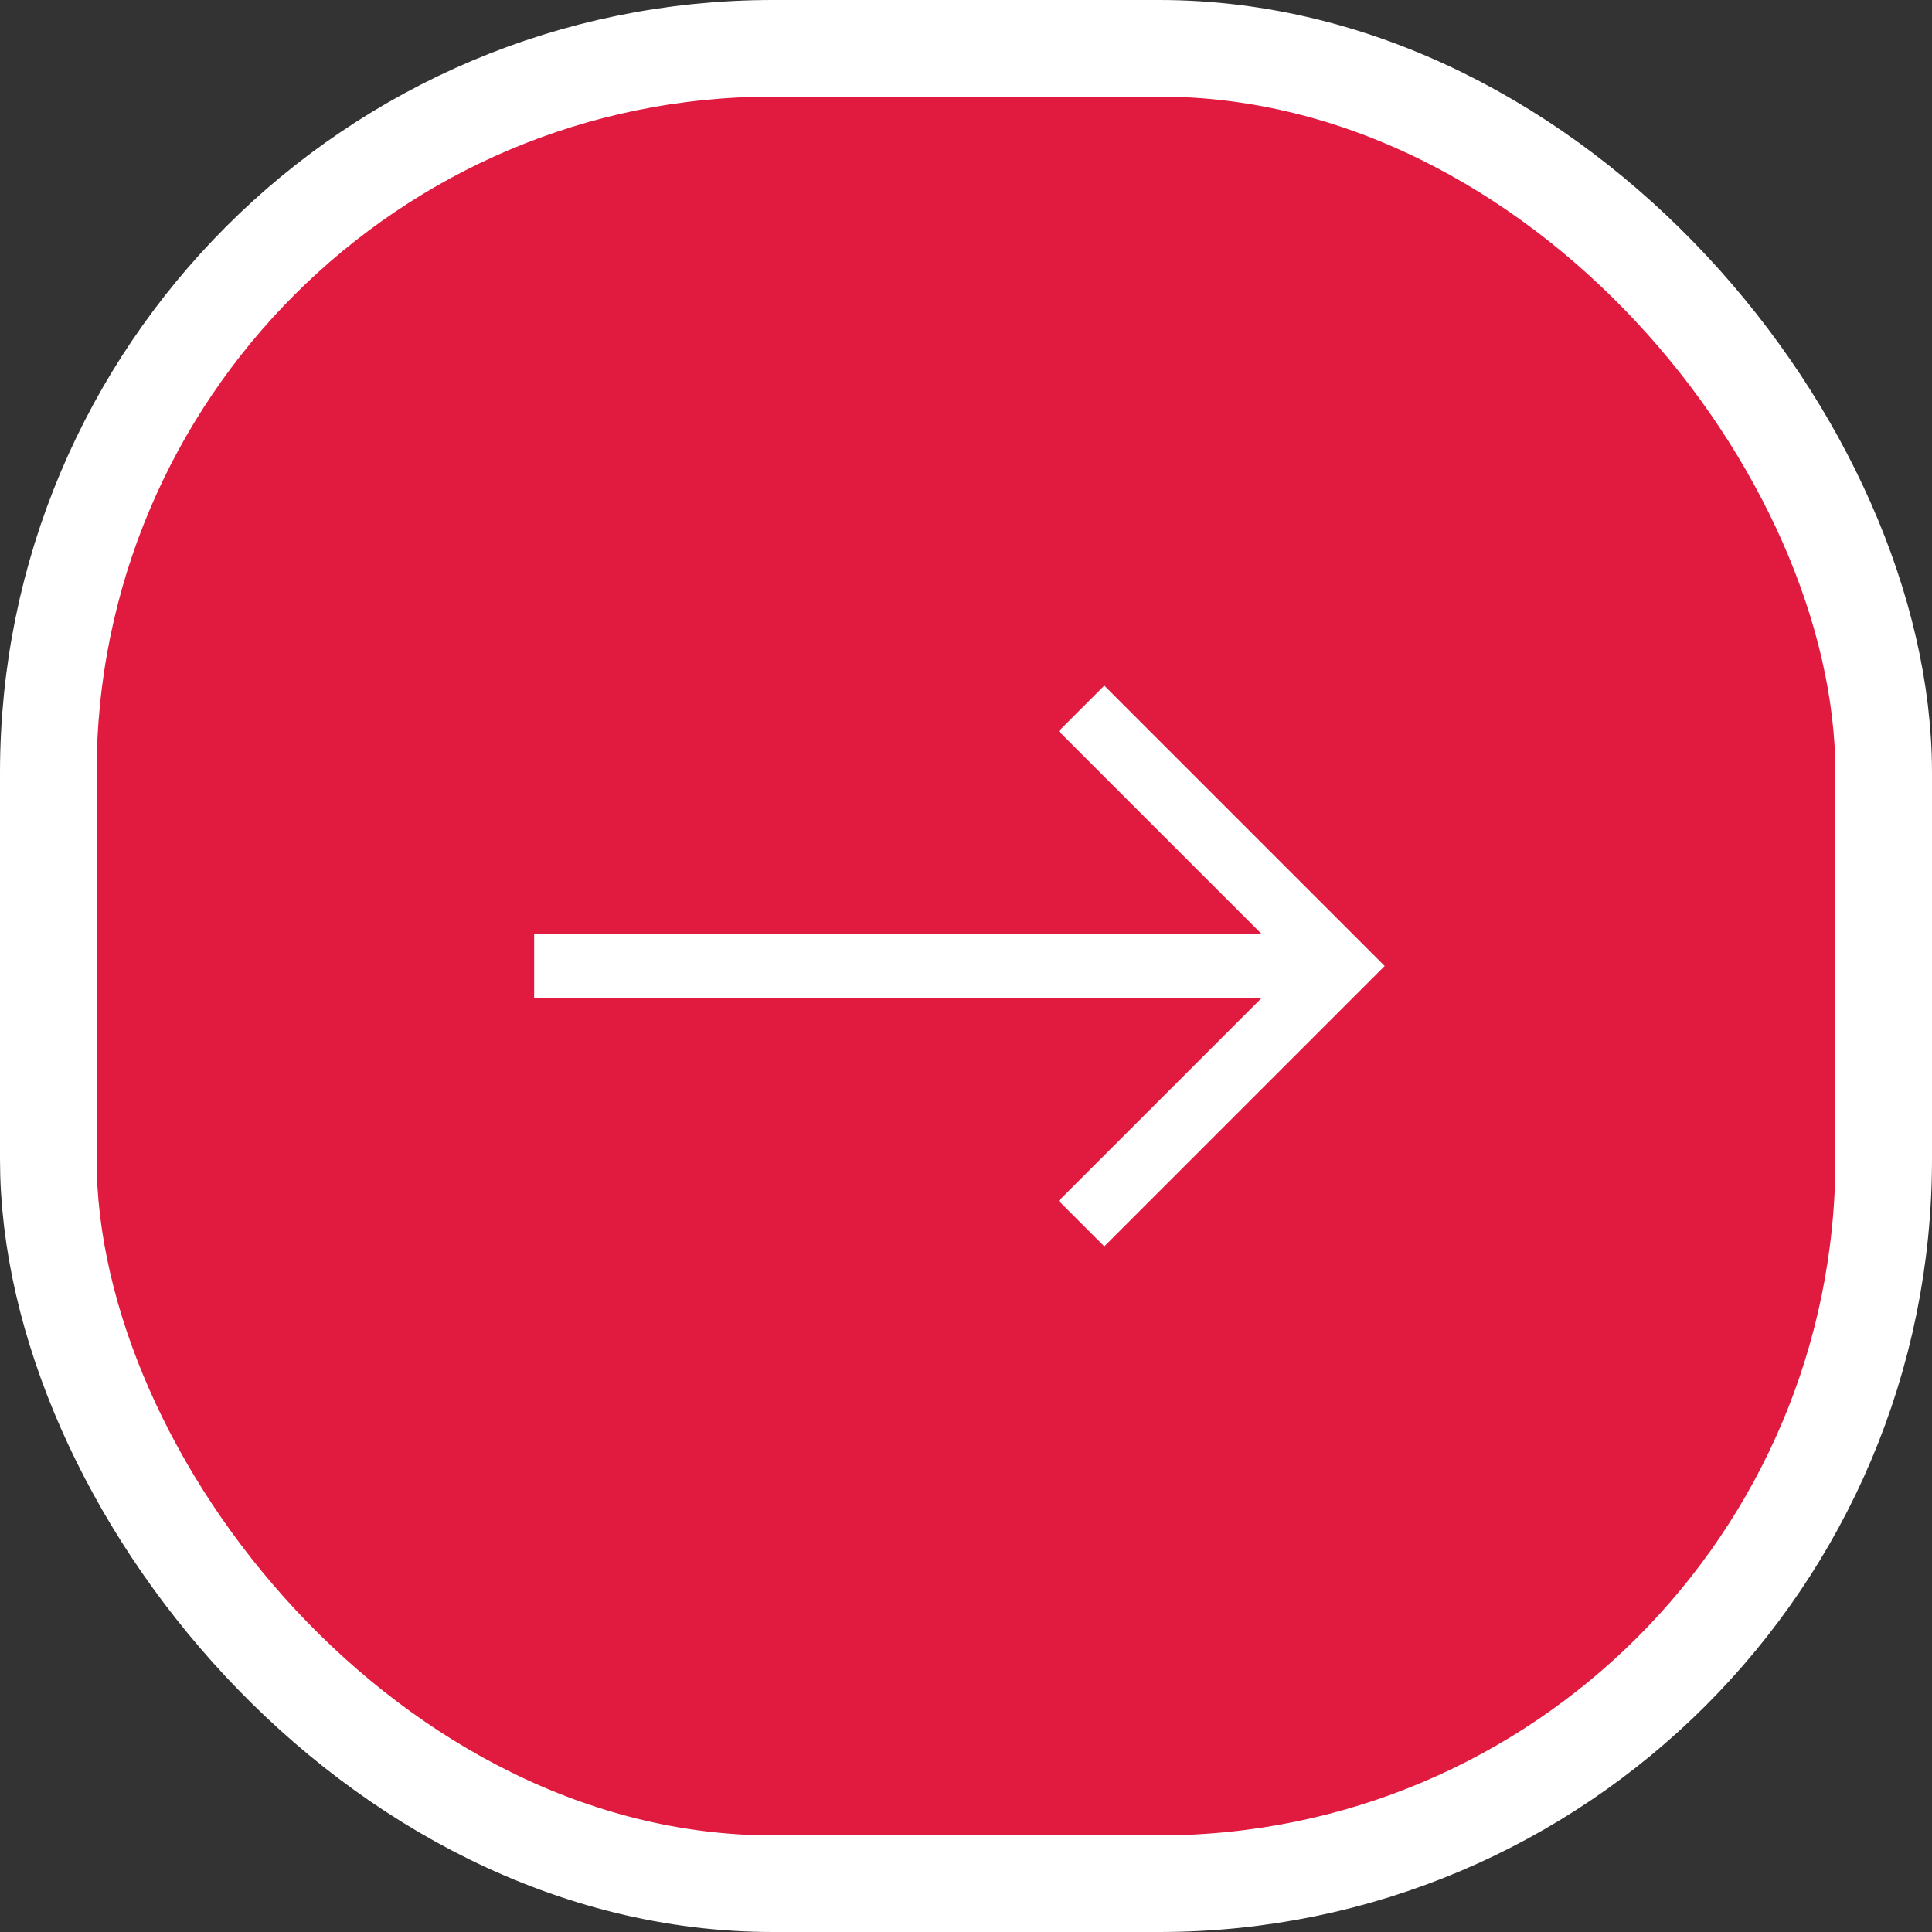 <svg width="40" height="40" viewBox="0 0 40 40" fill="none" xmlns="http://www.w3.org/2000/svg">
<rect x="0" y="0" width="40" height="40" fill="#333333" stroke="none"/>
<rect x="39" y="39" width="38" height="38" rx="15" transform="rotate(-180 39 39)" fill="#E01B3F"/>
<rect x="39" y="39" width="38" height="38" rx="15" transform="rotate(-180 39 39)" stroke="white" stroke-width="2"/>
<path fill-rule="evenodd" clip-rule="evenodd" d="M26.116 20.667L21.92 24.862L22.863 25.805L28.668 20L22.863 14.195L21.92 15.138L26.116 19.333L11.059 19.333L11.059 20.667L26.116 20.667Z" fill="white"/>
</svg>
